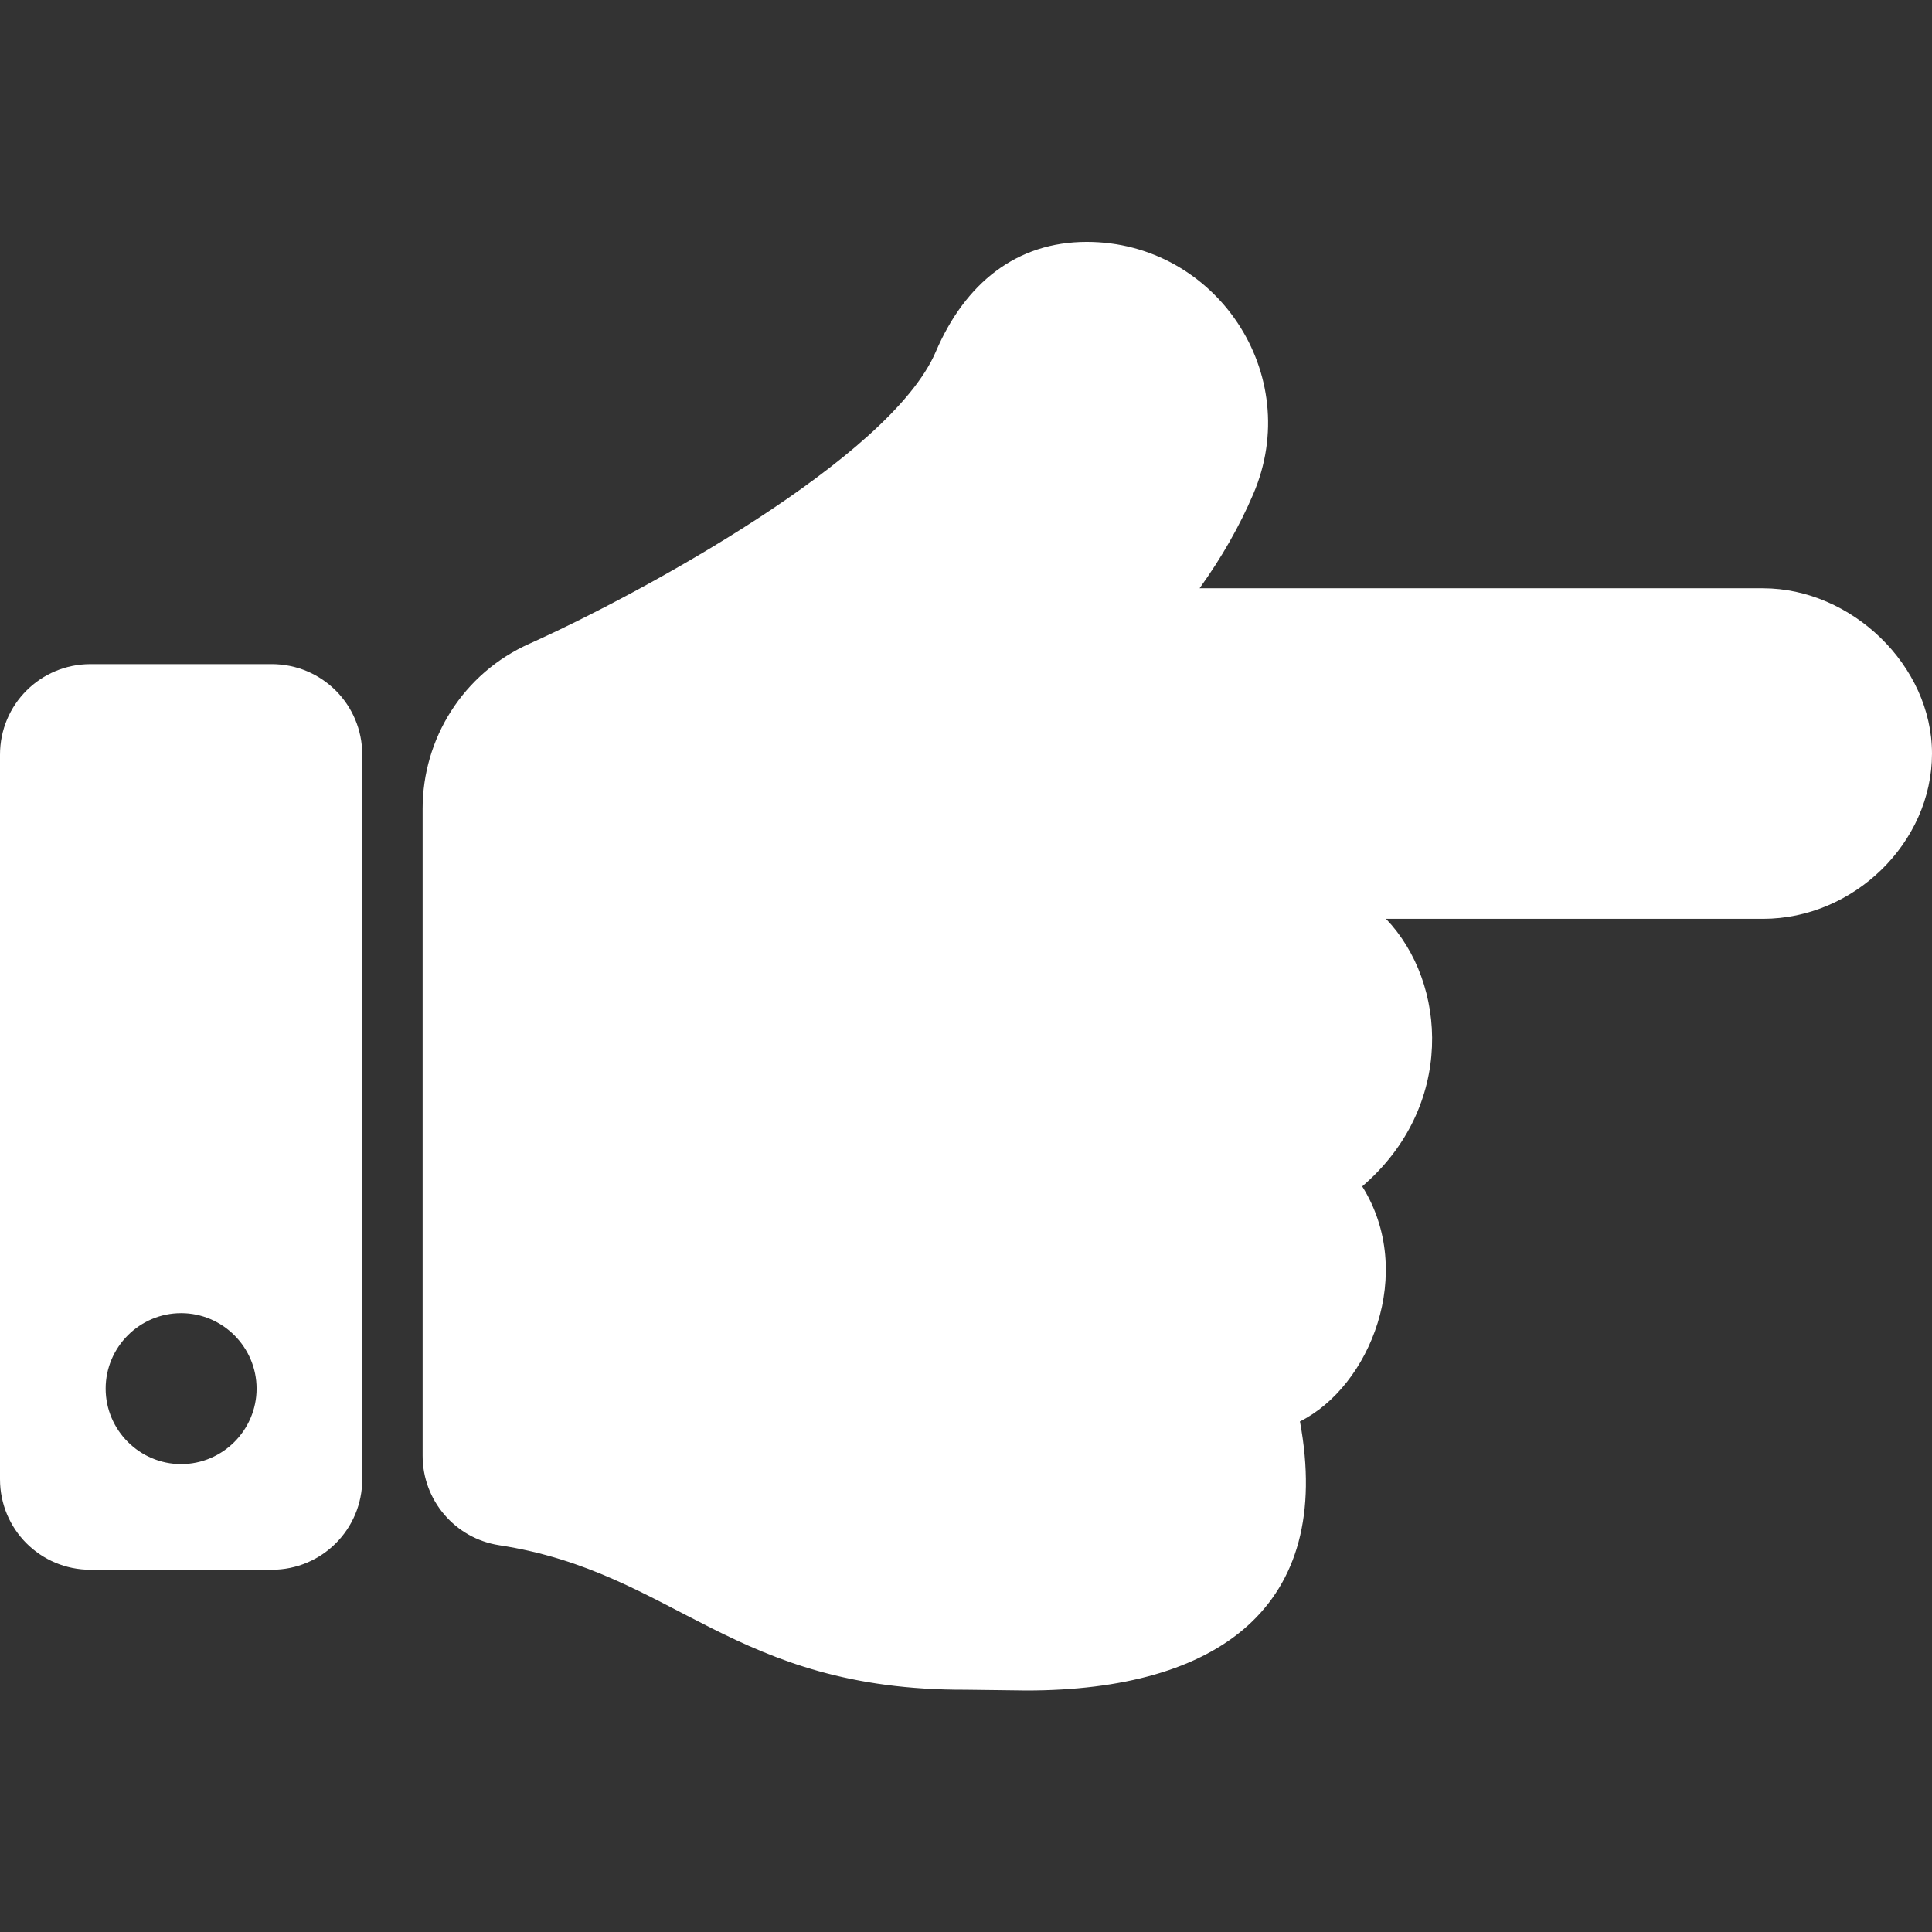 <svg xmlns="http://www.w3.org/2000/svg" viewBox="0 0 512 512"><rect x="0" y="0" width="512" height="512" fill="#333333" stroke="none"/><!--!Font Awesome Free 6.5.1 by @fontawesome - https://fontawesome.com License - https://fontawesome.com/license/free Copyright 2024 Fonticons, Inc.--><path fill="#ffffff" d="M512 199.7c0 23.6-20.7 43.8-44.8 43.8h-99.9c16.3 17 18.3 49.8-6.3 70.9 14.3 22.8 2.1 53-16.5 62.3C353.6 425.9 322.7 448 272 448c-2.7 0-13.3-.2-16-.2-62 .2-76.9-31.1-123.7-38.3C120.6 407.7 112 397.6 112 385.8V214.3l0 0c0-18.4 10.6-35.9 28.5-43.8 28.9-13 95.4-49 107.5-77.3 7.8-18.2 21.4-29.1 40-29.1 34.2 0 57.8 35.1 44.1 66.9-3.6 8.4-8.3 16.7-14.2 24.9H467.2c23.5 0 44.8 20.5 44.8 43.8zM96 200v192c0 13.3-10.7 24-24 24H24c-13.3 0-24-10.7-24-24V200c0-13.3 10.7-24 24-24h48c13.3 0 24 10.7 24 24zM68 368c0-11-9-20-20-20s-20 9-20 20 9 20 20 20 20-9 20-20z"/></svg>